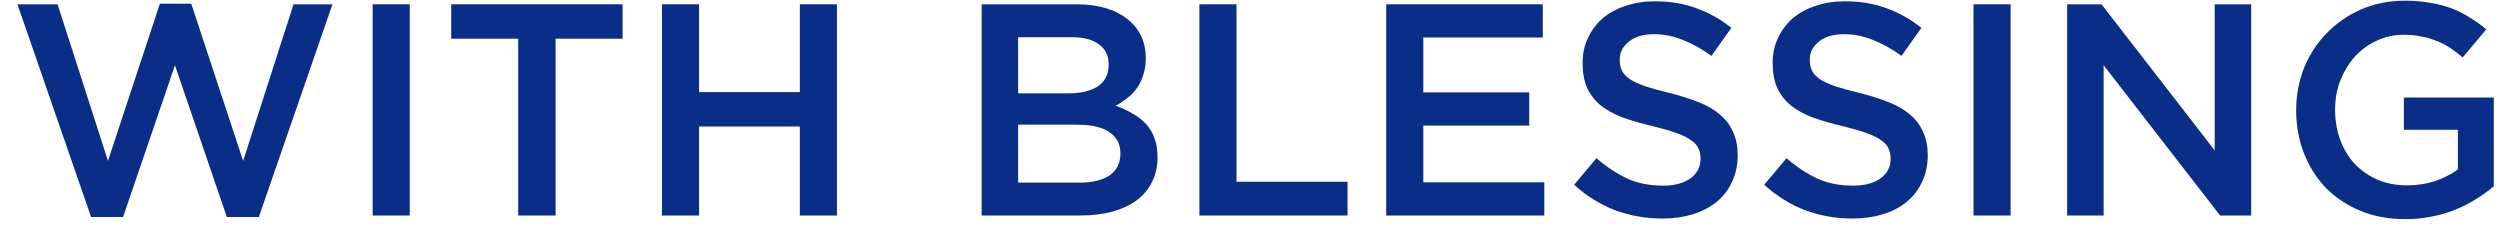 <svg width="116" height="11" viewBox="0 0 116 11" fill="none" xmlns="http://www.w3.org/2000/svg">
<path d="M115.712 8.642C115.469 8.847 115.198 9.043 114.9 9.23C114.61 9.417 114.293 9.58 113.948 9.72C113.612 9.86 113.248 9.967 112.856 10.042C112.464 10.126 112.053 10.168 111.624 10.168C110.858 10.168 110.163 10.042 109.538 9.79C108.912 9.529 108.376 9.174 107.928 8.726C107.489 8.269 107.148 7.732 106.906 7.116C106.663 6.5 106.542 5.833 106.542 5.114C106.542 4.423 106.663 3.77 106.906 3.154C107.158 2.538 107.508 2.001 107.956 1.544C108.404 1.077 108.936 0.709 109.552 0.438C110.177 0.167 110.858 0.032 111.596 0.032C112.025 0.032 112.412 0.065 112.758 0.13C113.112 0.186 113.439 0.27 113.738 0.382C114.036 0.494 114.316 0.634 114.578 0.802C114.848 0.961 115.11 1.147 115.362 1.362L114.27 2.664C114.083 2.505 113.892 2.361 113.696 2.23C113.5 2.099 113.294 1.992 113.08 1.908C112.865 1.815 112.627 1.745 112.366 1.698C112.114 1.642 111.834 1.614 111.526 1.614C111.078 1.614 110.658 1.707 110.266 1.894C109.883 2.071 109.547 2.319 109.258 2.636C108.978 2.953 108.754 3.322 108.586 3.742C108.427 4.162 108.348 4.61 108.348 5.086C108.348 5.59 108.427 6.057 108.586 6.486C108.744 6.915 108.968 7.289 109.258 7.606C109.556 7.914 109.906 8.157 110.308 8.334C110.718 8.511 111.176 8.6 111.68 8.6C112.146 8.6 112.58 8.535 112.982 8.404C113.392 8.264 113.747 8.082 114.046 7.858V6.024H111.54V4.526H115.712V8.642Z" fill="#0A2D88"/>
<path d="M102.761 6.976V0.2H104.455V10H103.013L97.609 3.028V10H95.915V0.2H97.511L102.761 6.976Z" fill="#0A2D88"/>
<path d="M91.57 0.2H93.292V10H91.57V0.2Z" fill="#0A2D88"/>
<path d="M83.973 2.762C83.973 2.958 84.005 3.126 84.071 3.266C84.136 3.406 84.253 3.537 84.421 3.658C84.598 3.779 84.836 3.891 85.135 3.994C85.443 4.097 85.83 4.204 86.297 4.316C86.81 4.447 87.263 4.591 87.655 4.75C88.056 4.909 88.388 5.105 88.649 5.338C88.91 5.562 89.106 5.828 89.237 6.136C89.377 6.435 89.447 6.789 89.447 7.2C89.447 7.667 89.358 8.082 89.181 8.446C89.013 8.81 88.775 9.118 88.467 9.37C88.159 9.622 87.79 9.813 87.361 9.944C86.931 10.075 86.46 10.14 85.947 10.14C85.191 10.14 84.468 10.014 83.777 9.762C83.086 9.501 82.447 9.104 81.859 8.572L82.895 7.34C83.371 7.751 83.852 8.068 84.337 8.292C84.822 8.507 85.373 8.614 85.989 8.614C86.521 8.614 86.941 8.502 87.249 8.278C87.566 8.054 87.725 7.751 87.725 7.368C87.725 7.191 87.692 7.032 87.627 6.892C87.571 6.752 87.459 6.626 87.291 6.514C87.132 6.393 86.908 6.281 86.619 6.178C86.339 6.075 85.97 5.968 85.513 5.856C84.99 5.735 84.523 5.599 84.113 5.45C83.712 5.301 83.371 5.114 83.091 4.89C82.82 4.666 82.61 4.395 82.461 4.078C82.321 3.761 82.251 3.373 82.251 2.916C82.251 2.487 82.335 2.099 82.503 1.754C82.671 1.399 82.9 1.096 83.189 0.844C83.487 0.592 83.842 0.401 84.253 0.27C84.663 0.13 85.112 0.06 85.597 0.06C86.316 0.06 86.96 0.167 87.529 0.382C88.108 0.587 88.649 0.891 89.153 1.292L88.229 2.594C87.781 2.267 87.338 2.02 86.899 1.852C86.46 1.675 86.017 1.586 85.569 1.586C85.065 1.586 84.673 1.703 84.393 1.936C84.113 2.16 83.973 2.435 83.973 2.762Z" fill="#0A2D88"/>
<path d="M75.154 2.762C75.154 2.958 75.187 3.126 75.252 3.266C75.318 3.406 75.434 3.537 75.603 3.658C75.78 3.779 76.018 3.891 76.317 3.994C76.624 4.097 77.012 4.204 77.478 4.316C77.992 4.447 78.445 4.591 78.837 4.75C79.238 4.909 79.569 5.105 79.831 5.338C80.092 5.562 80.288 5.828 80.418 6.136C80.558 6.435 80.629 6.789 80.629 7.2C80.629 7.667 80.54 8.082 80.362 8.446C80.195 8.81 79.957 9.118 79.648 9.37C79.341 9.622 78.972 9.813 78.543 9.944C78.113 10.075 77.642 10.14 77.129 10.14C76.373 10.14 75.649 10.014 74.959 9.762C74.268 9.501 73.629 9.104 73.04 8.572L74.076 7.34C74.552 7.751 75.033 8.068 75.519 8.292C76.004 8.507 76.555 8.614 77.171 8.614C77.703 8.614 78.123 8.502 78.43 8.278C78.748 8.054 78.906 7.751 78.906 7.368C78.906 7.191 78.874 7.032 78.808 6.892C78.752 6.752 78.641 6.626 78.472 6.514C78.314 6.393 78.09 6.281 77.8 6.178C77.52 6.075 77.152 5.968 76.695 5.856C76.172 5.735 75.705 5.599 75.294 5.45C74.893 5.301 74.552 5.114 74.272 4.89C74.002 4.666 73.792 4.395 73.642 4.078C73.502 3.761 73.433 3.373 73.433 2.916C73.433 2.487 73.516 2.099 73.684 1.754C73.853 1.399 74.081 1.096 74.371 0.844C74.669 0.592 75.024 0.401 75.434 0.27C75.845 0.13 76.293 0.06 76.778 0.06C77.497 0.06 78.141 0.167 78.71 0.382C79.289 0.587 79.831 0.891 80.335 1.292L79.41 2.594C78.963 2.267 78.519 2.02 78.081 1.852C77.642 1.675 77.198 1.586 76.751 1.586C76.246 1.586 75.855 1.703 75.575 1.936C75.294 2.16 75.154 2.435 75.154 2.762Z" fill="#0A2D88"/>
<path d="M71.586 0.2V1.74H66.042V4.288H70.956V5.828H66.042V8.46H71.656V10H64.32V0.2H71.586Z" fill="#0A2D88"/>
<path d="M55.652 10V0.2H57.374V8.432H62.526V10H55.652Z" fill="#0A2D88"/>
<path d="M49.944 0.2C50.933 0.2 51.717 0.424 52.296 0.872C52.875 1.32 53.164 1.931 53.164 2.706C53.164 3.005 53.122 3.271 53.038 3.504C52.963 3.737 52.861 3.943 52.73 4.12C52.609 4.288 52.459 4.437 52.282 4.568C52.114 4.699 51.941 4.811 51.764 4.904C52.053 5.007 52.315 5.128 52.548 5.268C52.791 5.399 52.996 5.557 53.164 5.744C53.341 5.931 53.477 6.155 53.57 6.416C53.663 6.668 53.71 6.962 53.71 7.298C53.71 7.737 53.621 8.124 53.444 8.46C53.276 8.796 53.033 9.081 52.716 9.314C52.399 9.538 52.016 9.711 51.568 9.832C51.12 9.944 50.625 10 50.084 10H45.548V0.2H49.944ZM49.594 4.33C50.154 4.33 50.602 4.223 50.938 4.008C51.274 3.784 51.442 3.443 51.442 2.986C51.442 2.585 51.293 2.277 50.994 2.062C50.705 1.838 50.28 1.726 49.72 1.726H47.242V4.33H49.594ZM50.098 8.474C50.686 8.474 51.148 8.362 51.484 8.138C51.82 7.905 51.988 7.564 51.988 7.116C51.988 6.696 51.82 6.369 51.484 6.136C51.157 5.903 50.653 5.786 49.972 5.786H47.242V8.474H50.098Z" fill="#0A2D88"/>
<path d="M37.112 5.87H32.436V10H30.714V0.2H32.436V4.274H37.112V0.2H38.834V10H37.112V5.87Z" fill="#0A2D88"/>
<path d="M25.78 1.796V10H24.044V1.796H20.936V0.2H28.888V1.796H25.78Z" fill="#0A2D88"/>
<path d="M17.291 0.2H19.013V10H17.291V0.2Z" fill="#0A2D88"/>
<path d="M5.01 7.466L7.418 0.172H8.874L11.282 7.466L13.62 0.2H15.426L12.01 10.07H10.526L8.118 3.028L5.71 10.07H4.226L0.81 0.2H2.672L5.01 7.466Z" fill="#0A2D88"/>
</svg>
